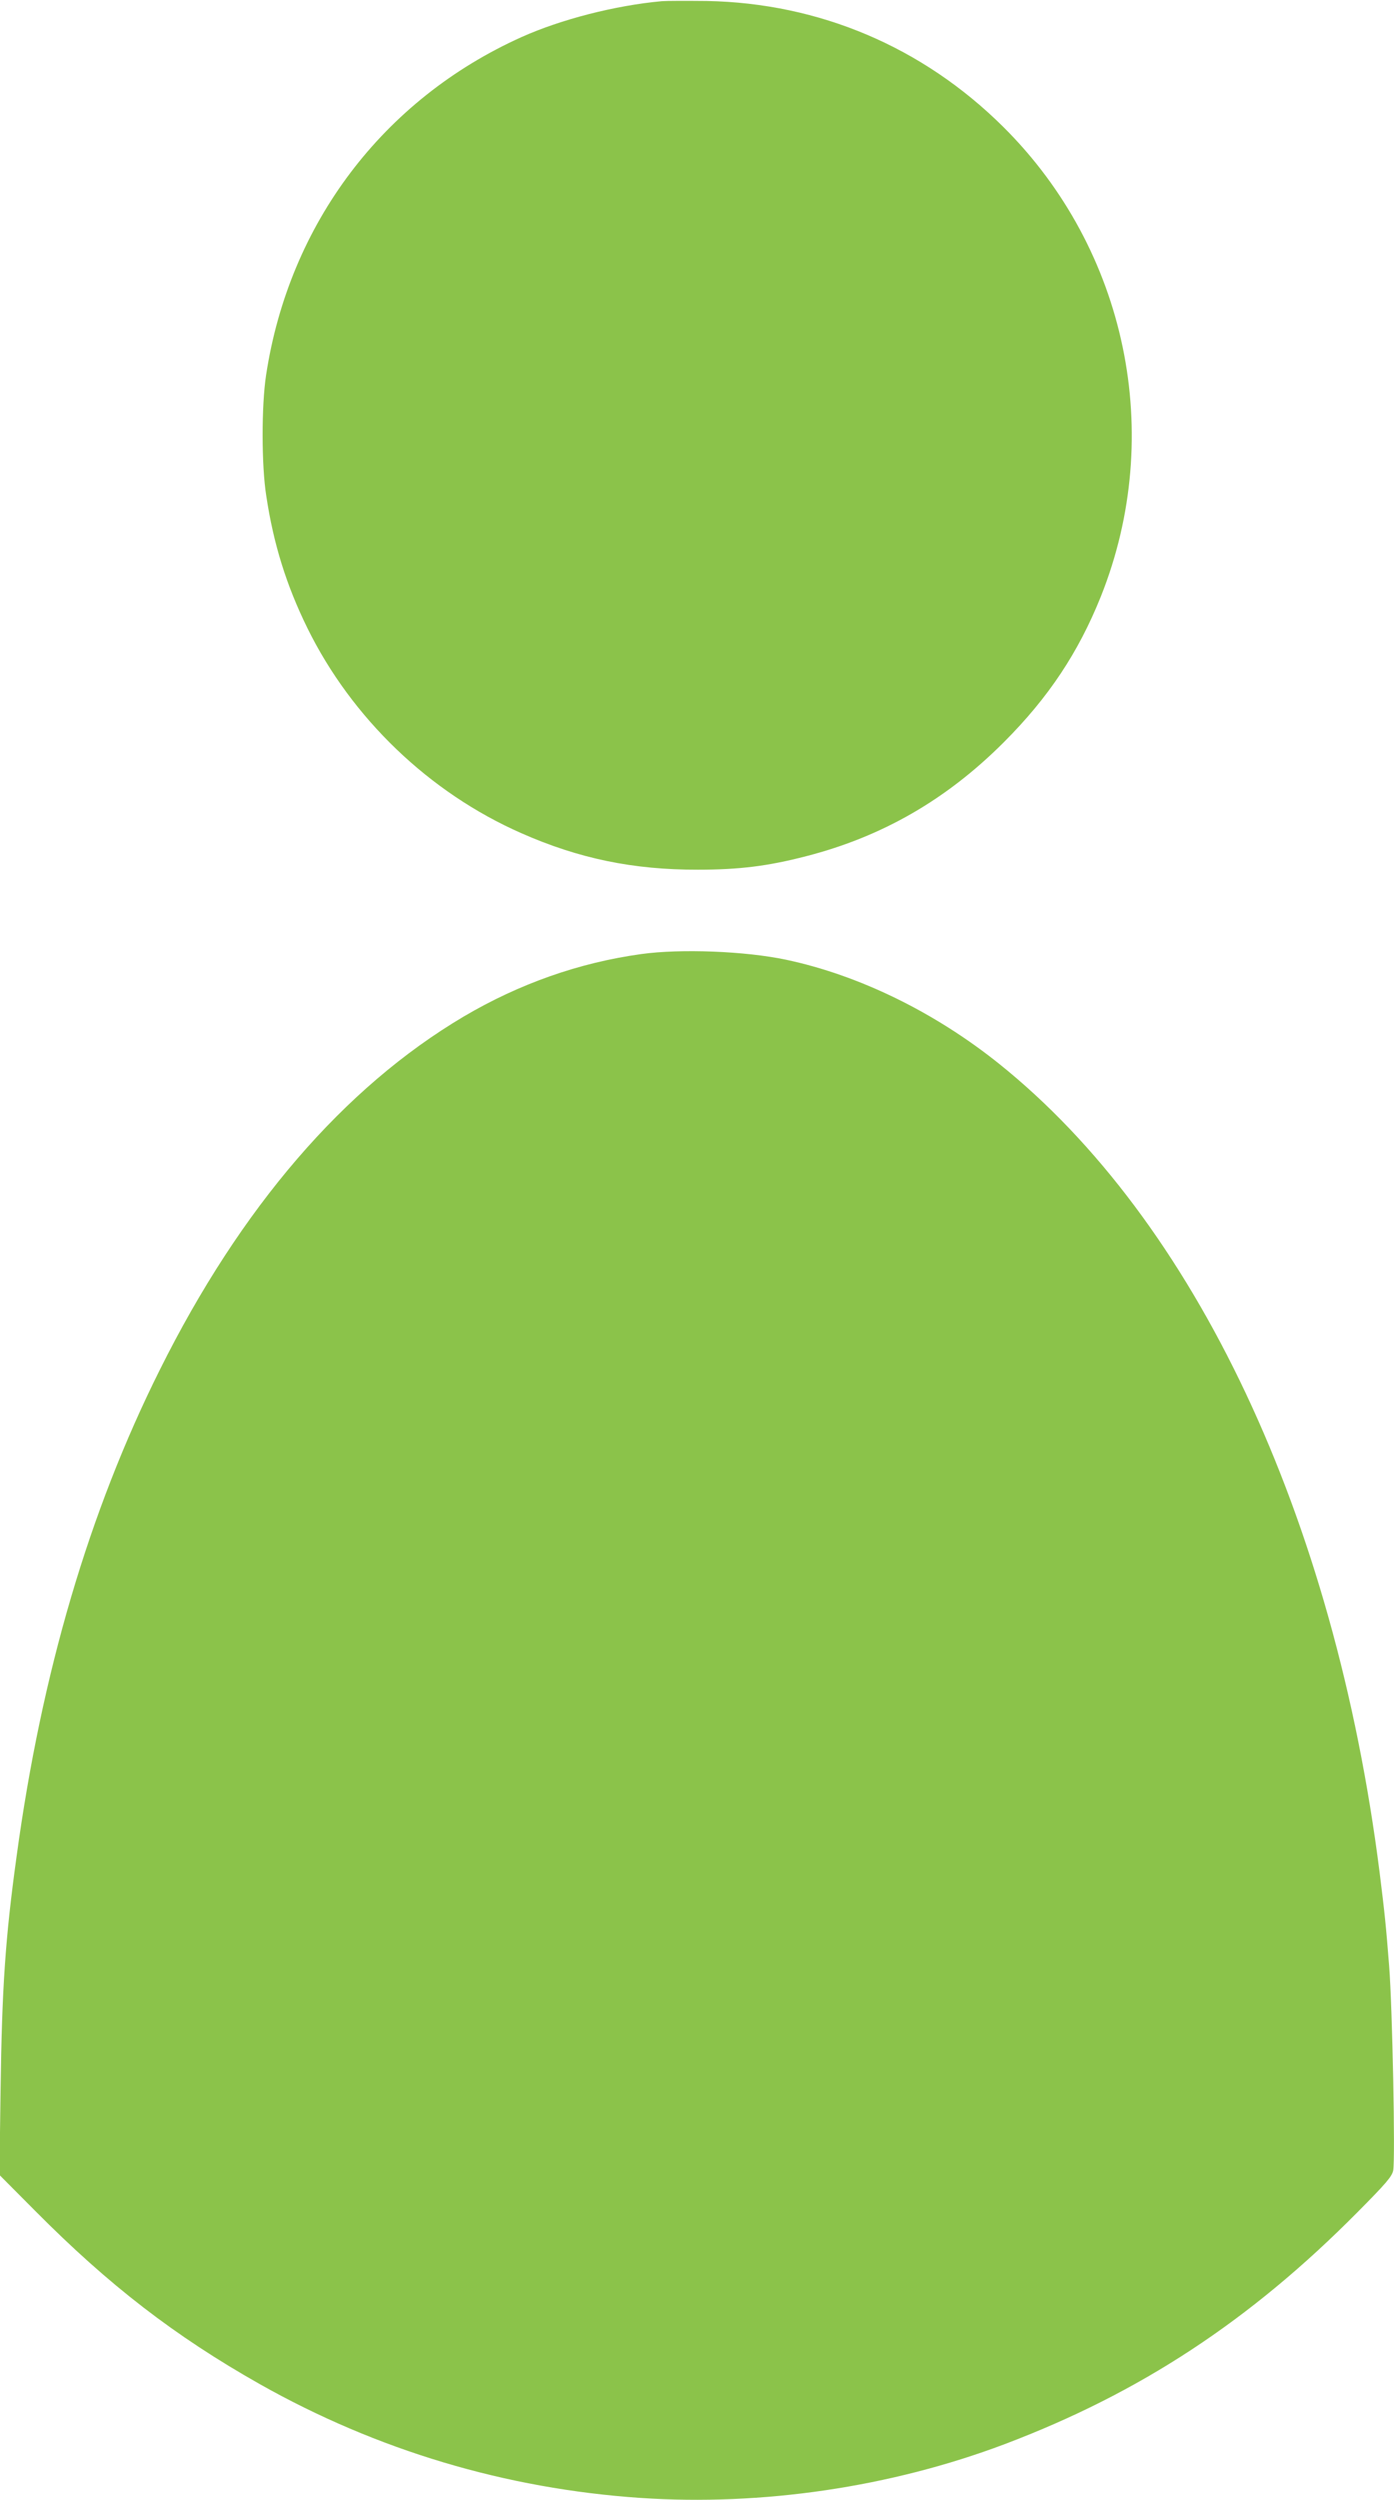 <?xml version="1.0" standalone="no"?>
<!DOCTYPE svg PUBLIC "-//W3C//DTD SVG 20010904//EN"
 "http://www.w3.org/TR/2001/REC-SVG-20010904/DTD/svg10.dtd">
<svg version="1.0" xmlns="http://www.w3.org/2000/svg"
 width="714pt" height="1280pt" viewBox="0 0 714 1280"
 preserveAspectRatio="xMidYMid meet">
<g transform="translate(0,1280) scale(0.1,-0.1)"
fill="#8bc34a" stroke="none">
<path d="M3390 12794 c-240 -22 -516 -93 -719 -184 -709 -319 -1190 -955
-1308 -1730 -24 -158 -24 -463 1 -620 37 -246 103 -457 210 -675 227 -462 625
-844 1096 -1051 294 -130 574 -188 905 -187 211 0 357 18 554 69 389 100 718
289 1012 583 230 230 383 461 498 748 330 828 133 1774 -500 2403 -412 409
-941 634 -1519 645 -102 1 -205 1 -230 -1z"/>
<path d="M3285 7915 c-319 -44 -625 -152 -910 -320 -613 -363 -1142 -977
-1557 -1810 -362 -725 -605 -1550 -733 -2490 -58 -420 -75 -674 -82 -1195 l-6
-436 184 -185 c376 -379 714 -640 1149 -886 601 -339 1260 -536 1950 -583 624
-42 1281 55 1865 275 693 262 1257 632 1807 1187 147 148 178 184 184 215 11
61 -4 832 -21 1048 -16 203 -22 264 -49 480 -231 1819 -945 3335 -1951 4140
-329 263 -716 452 -1089 531 -208 44 -539 57 -741 29z"/>
</g>
</svg>
